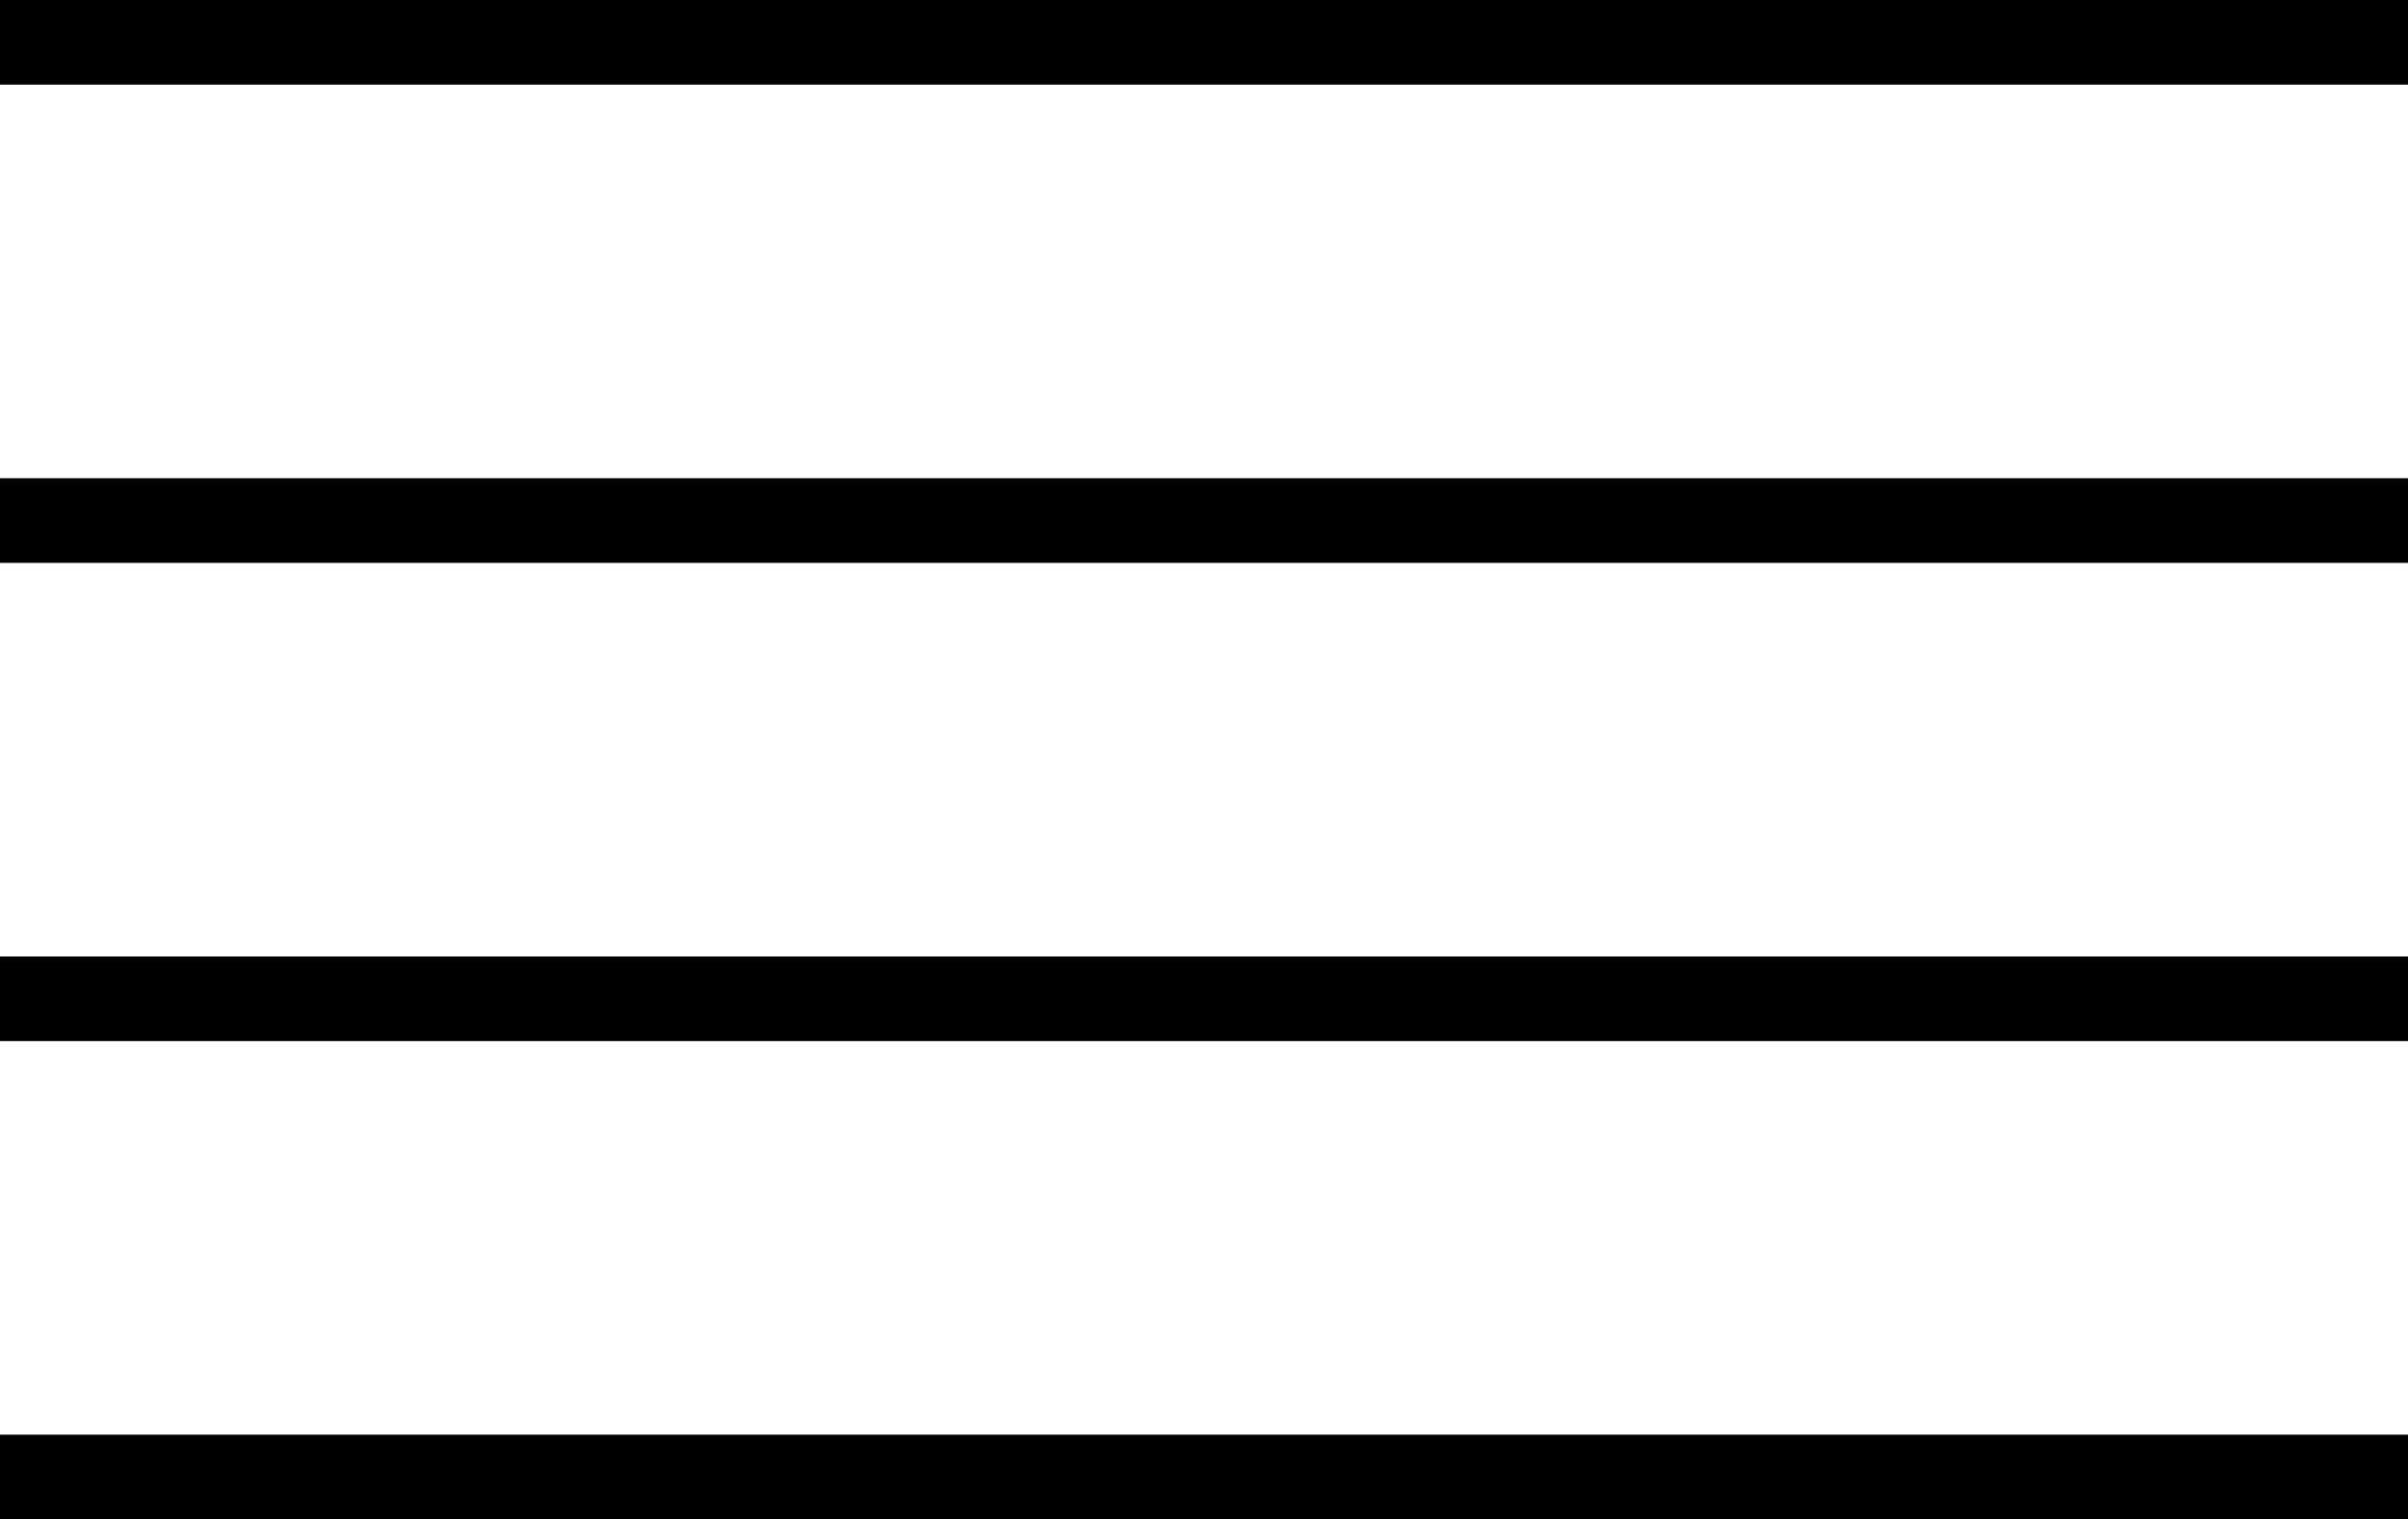 <svg xmlns="http://www.w3.org/2000/svg" viewBox="0 0 28.45 17.95"><defs><style>.cls-1{fill:#231815;stroke:#000;stroke-miterlimit:10;}</style></defs><g id="レイヤー_2" data-name="レイヤー 2"><g id="design"><line class="cls-1" x1="28.45" y1="0.5" y2="0.5"/><line class="cls-1" x1="28.45" y1="6.15" y2="6.15"/><line class="cls-1" x1="28.45" y1="11.8" y2="11.8"/><line class="cls-1" x1="28.45" y1="17.45" y2="17.45"/></g></g></svg>